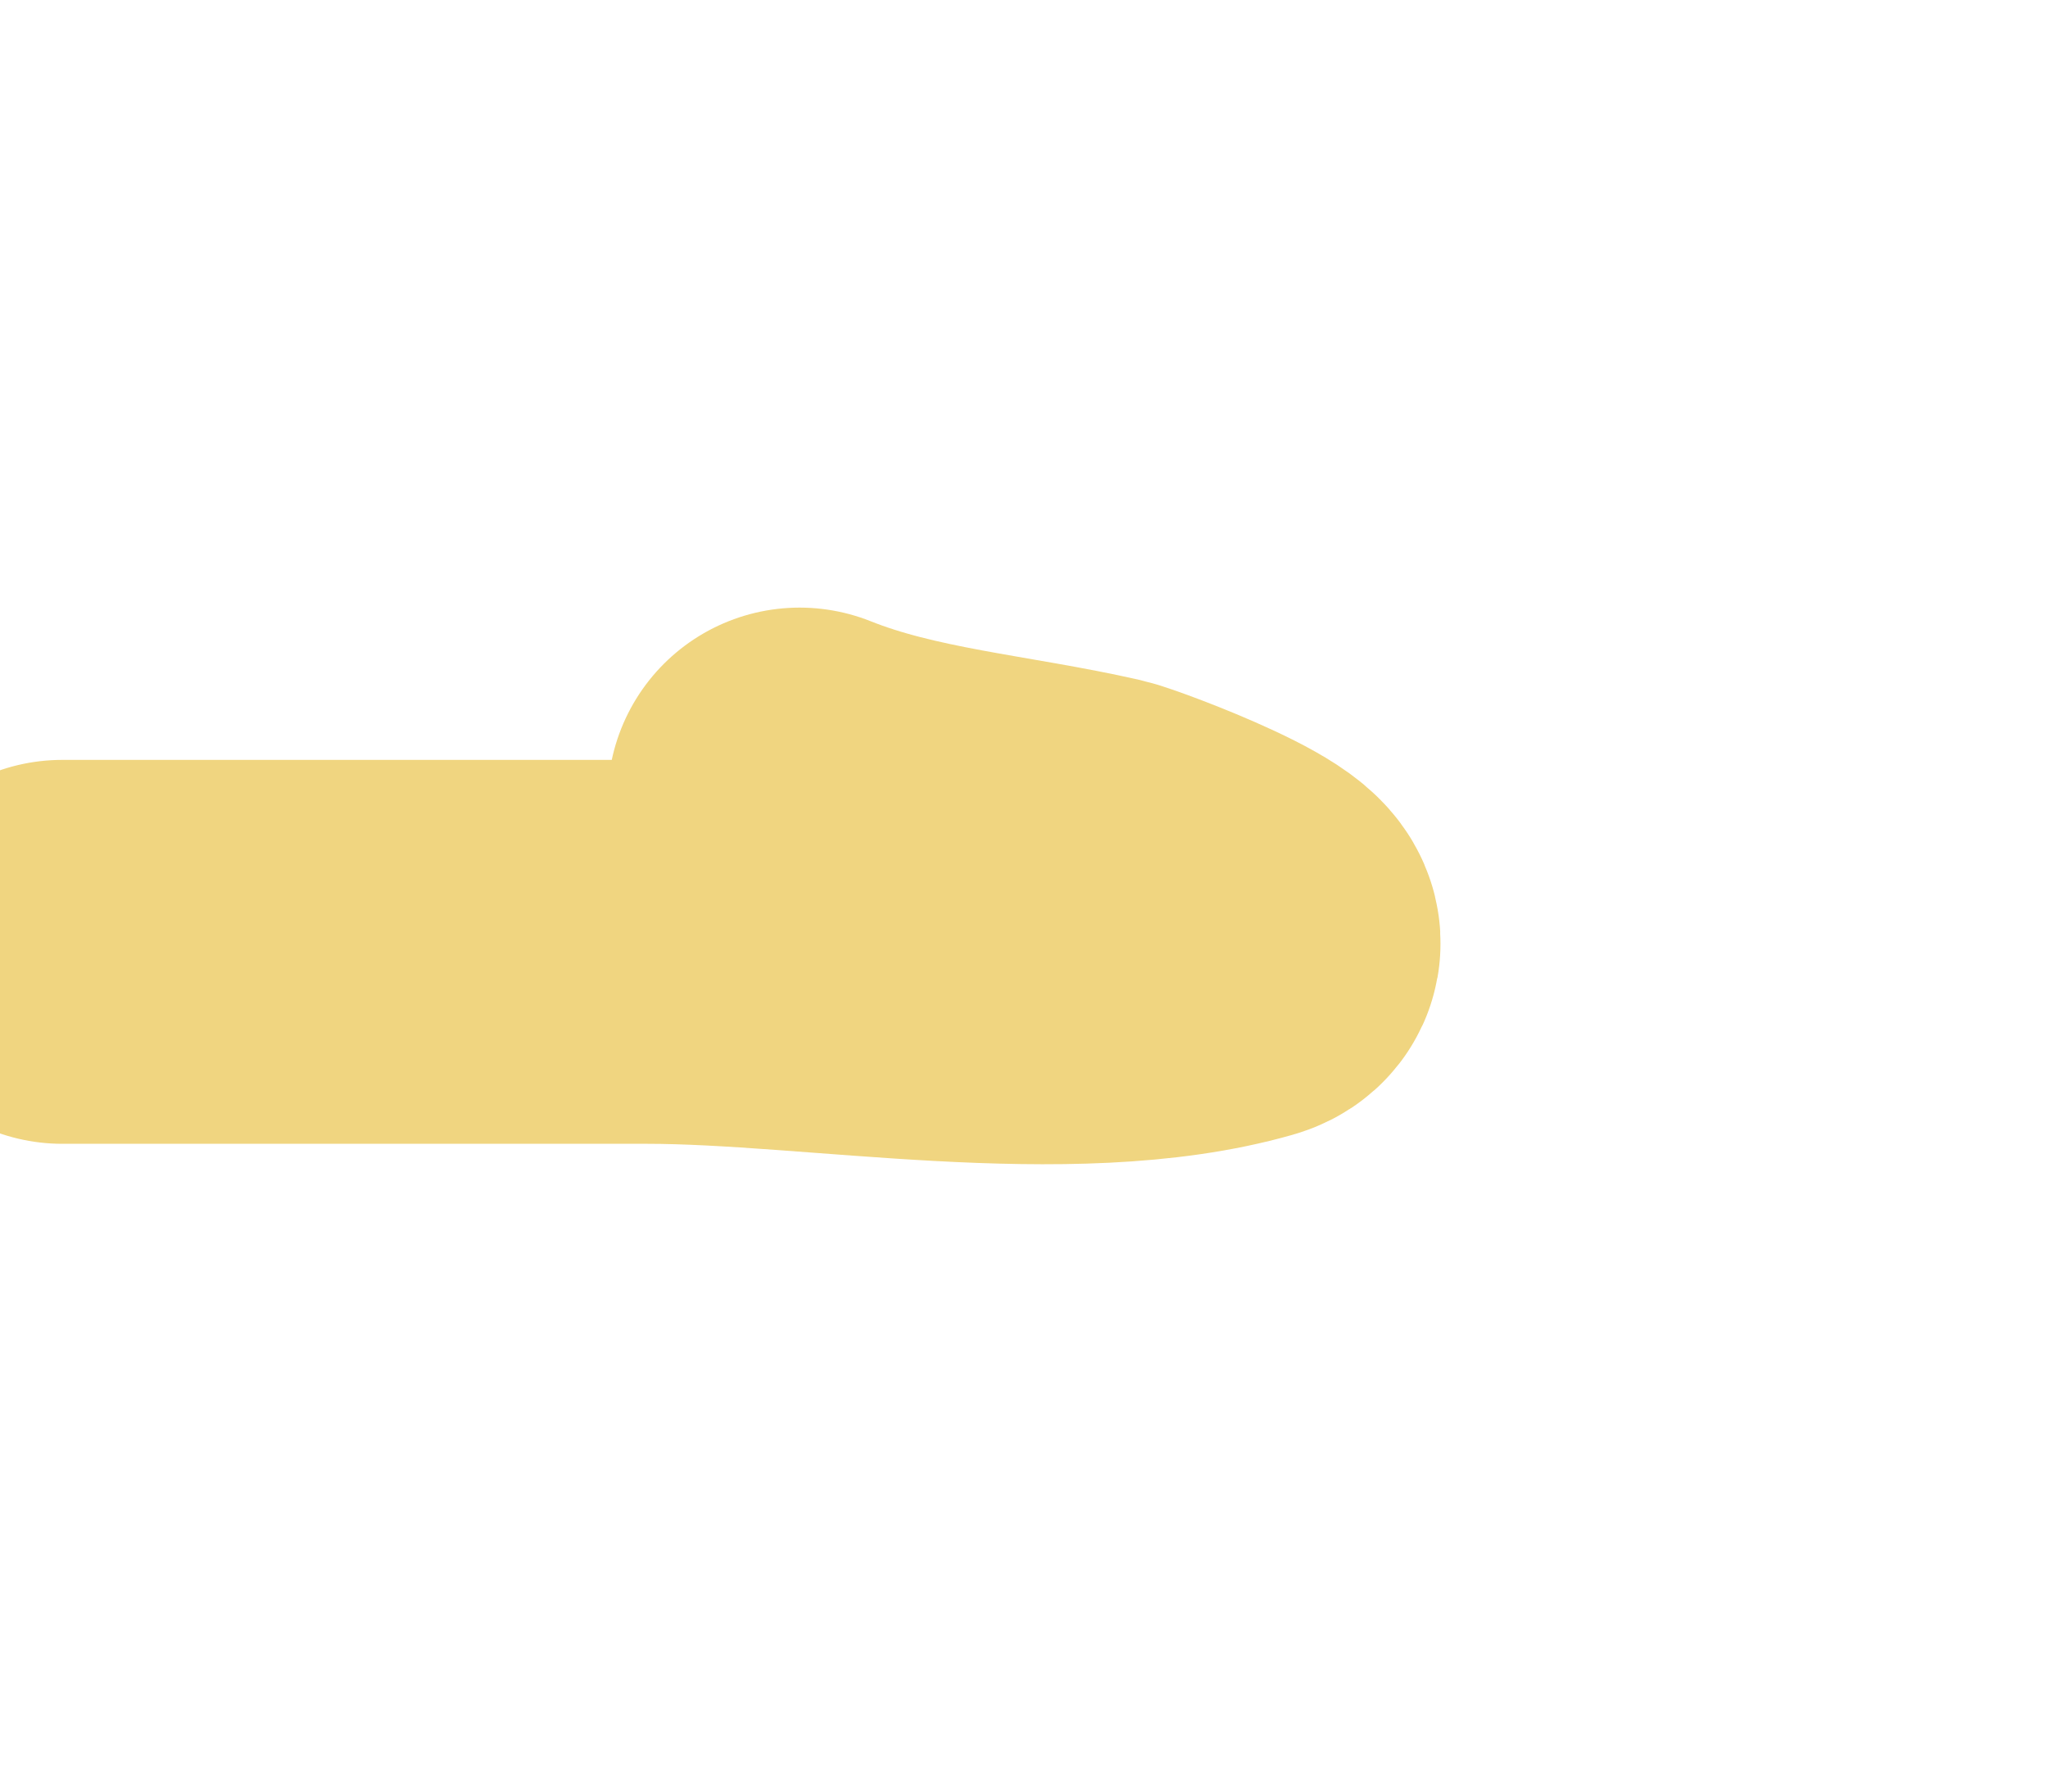 <?xml version="1.0" encoding="UTF-8"?> <svg xmlns="http://www.w3.org/2000/svg" width="16" height="14" viewBox="0 0 16 14" fill="none"> <path d="M0.771 7.438C-0.658 7.438 3.628 7.438 5.057 7.438C6.419 7.438 8.353 7.806 9.687 7.425C10.07 7.315 8.7 6.805 8.576 6.777C7.791 6.598 6.991 6.545 6.247 6.248" stroke="#F0D580" stroke-width="3" stroke-linecap="round"></path> </svg> 